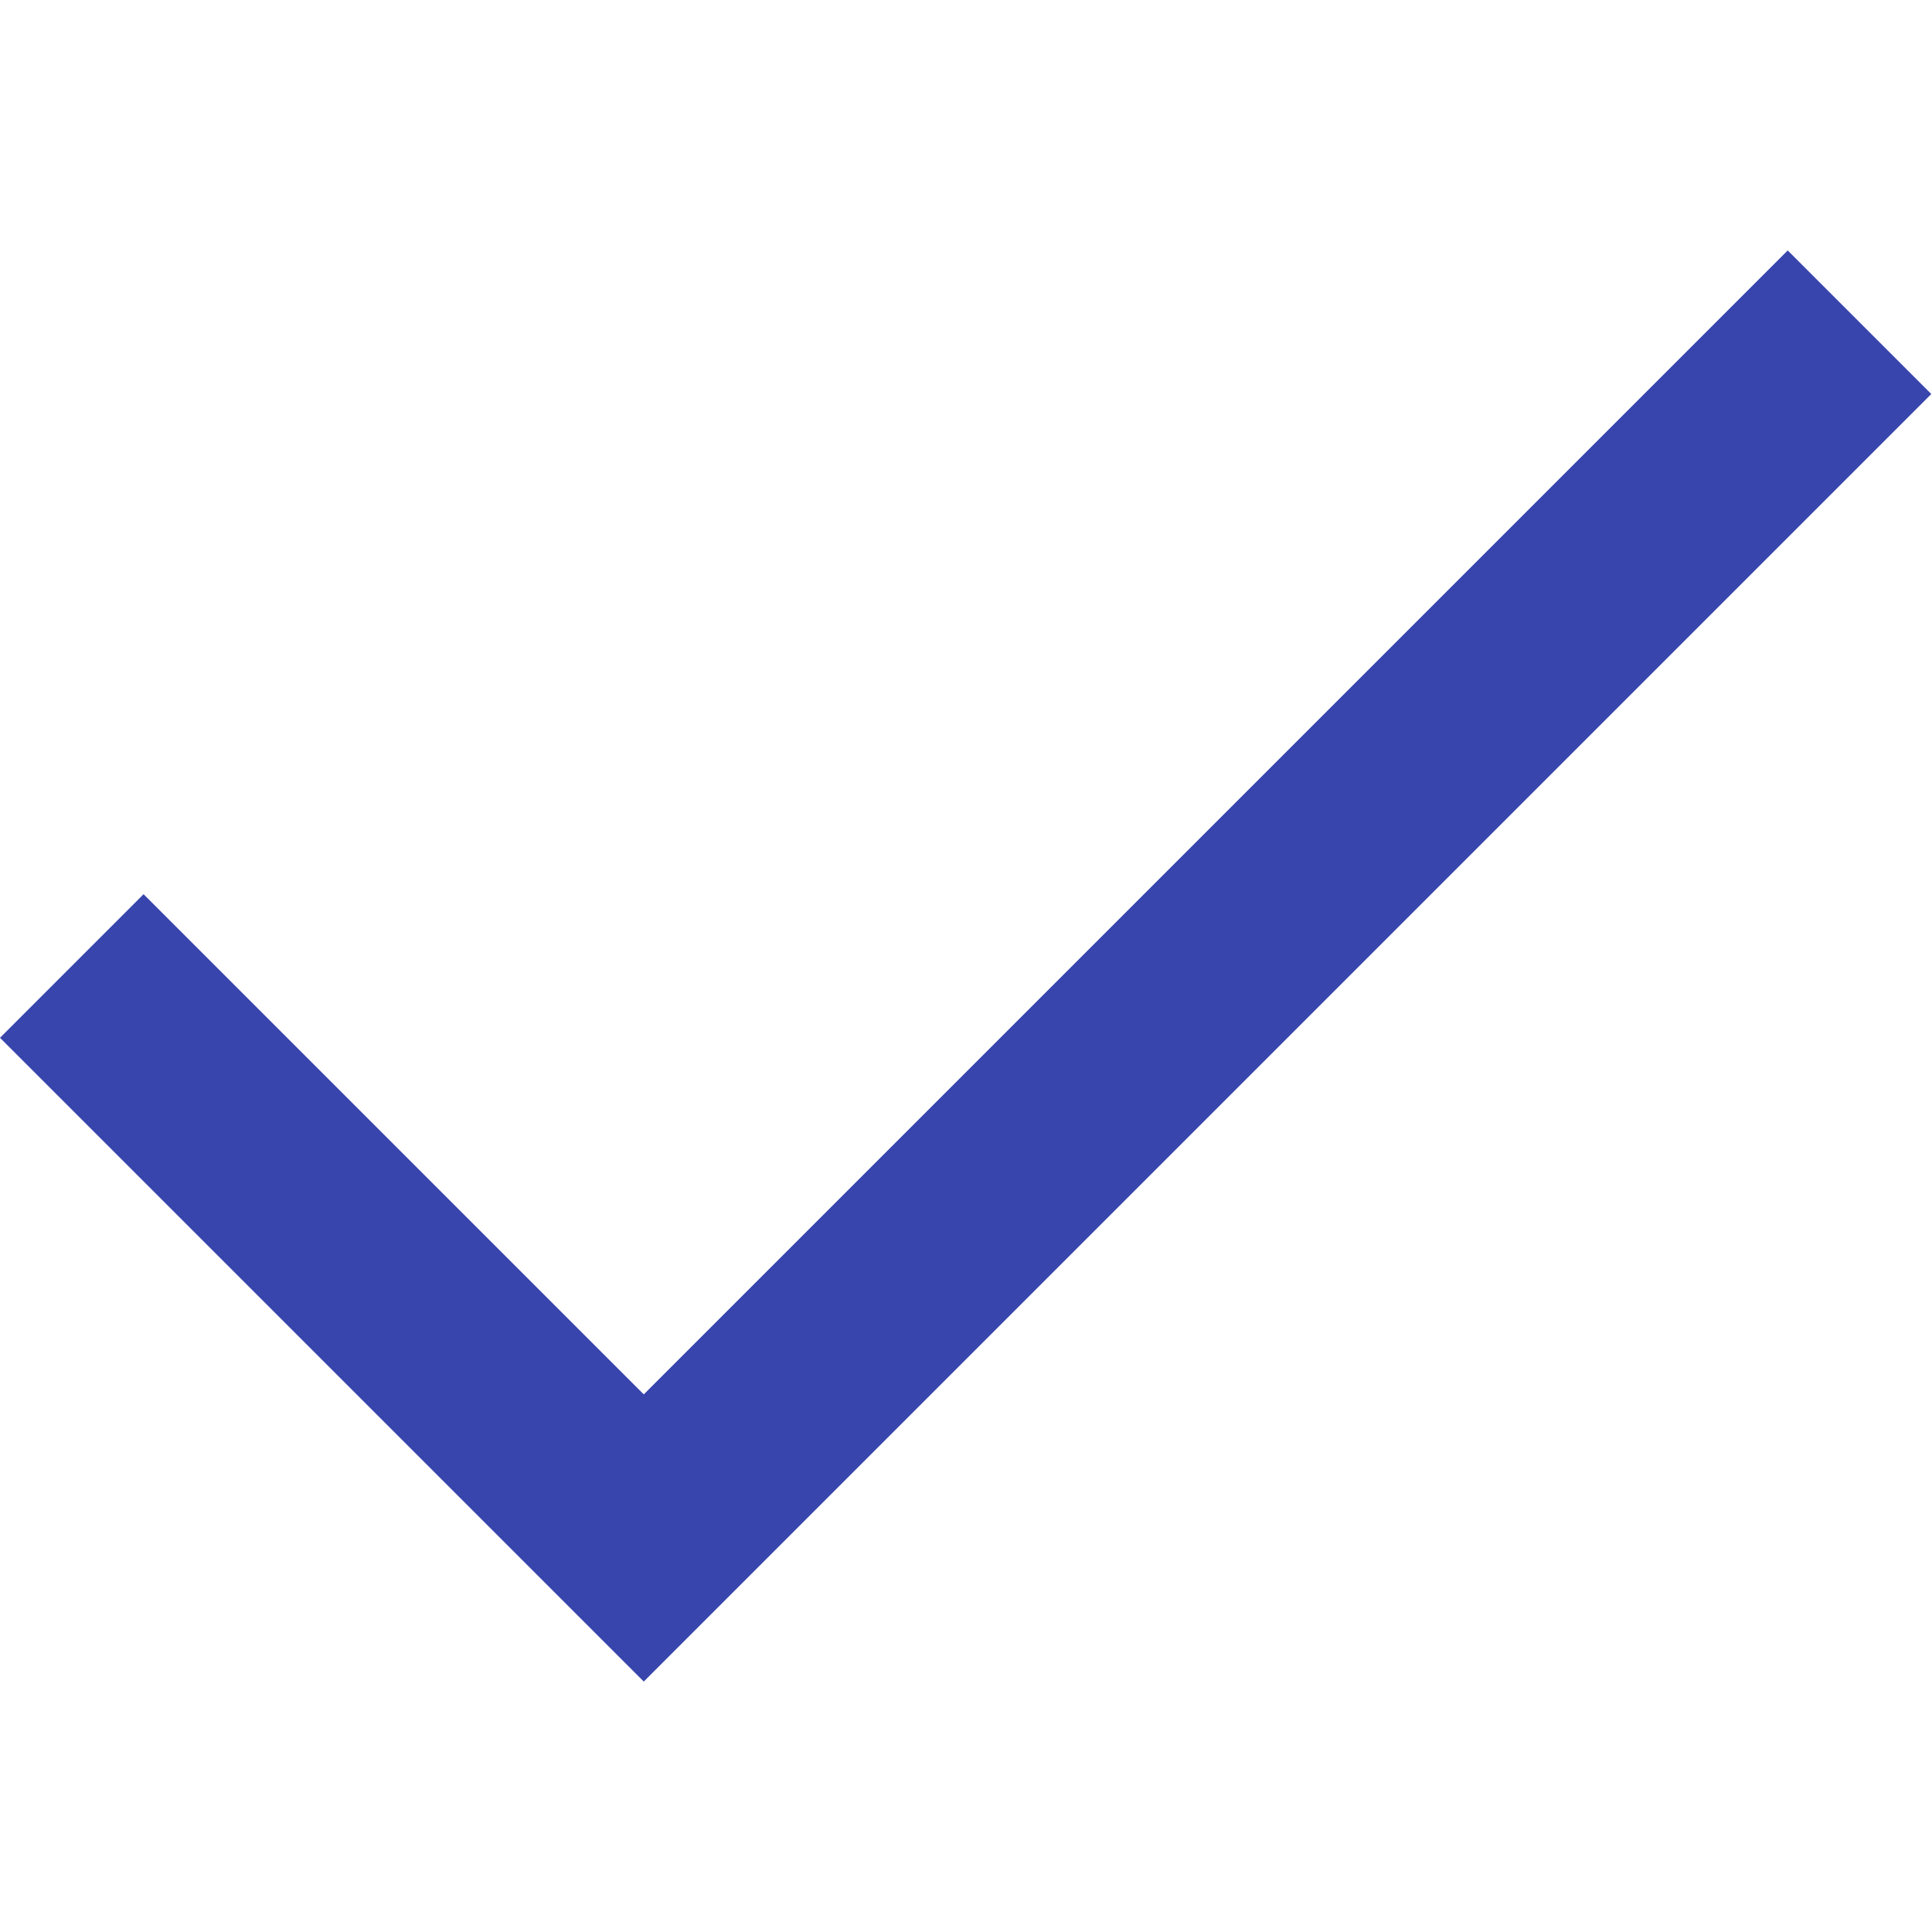 <svg width="50" height="50" viewBox="0 0 135 100" fill="none" xmlns="http://www.w3.org/2000/svg">
<g clip-path="url(#clip0_5_129)">
<path d="M0 55.017L44.983 100L134.95 10.033L124.917 0L44.983 79.933L10.033 44.983L0 55.017Z" fill="#3845AC"/>
</g>
<defs>
<clipPath id="clip0_5_129">
<rect width="134.95" height="100" fill="white"/>
</clipPath>
</defs>
</svg>
